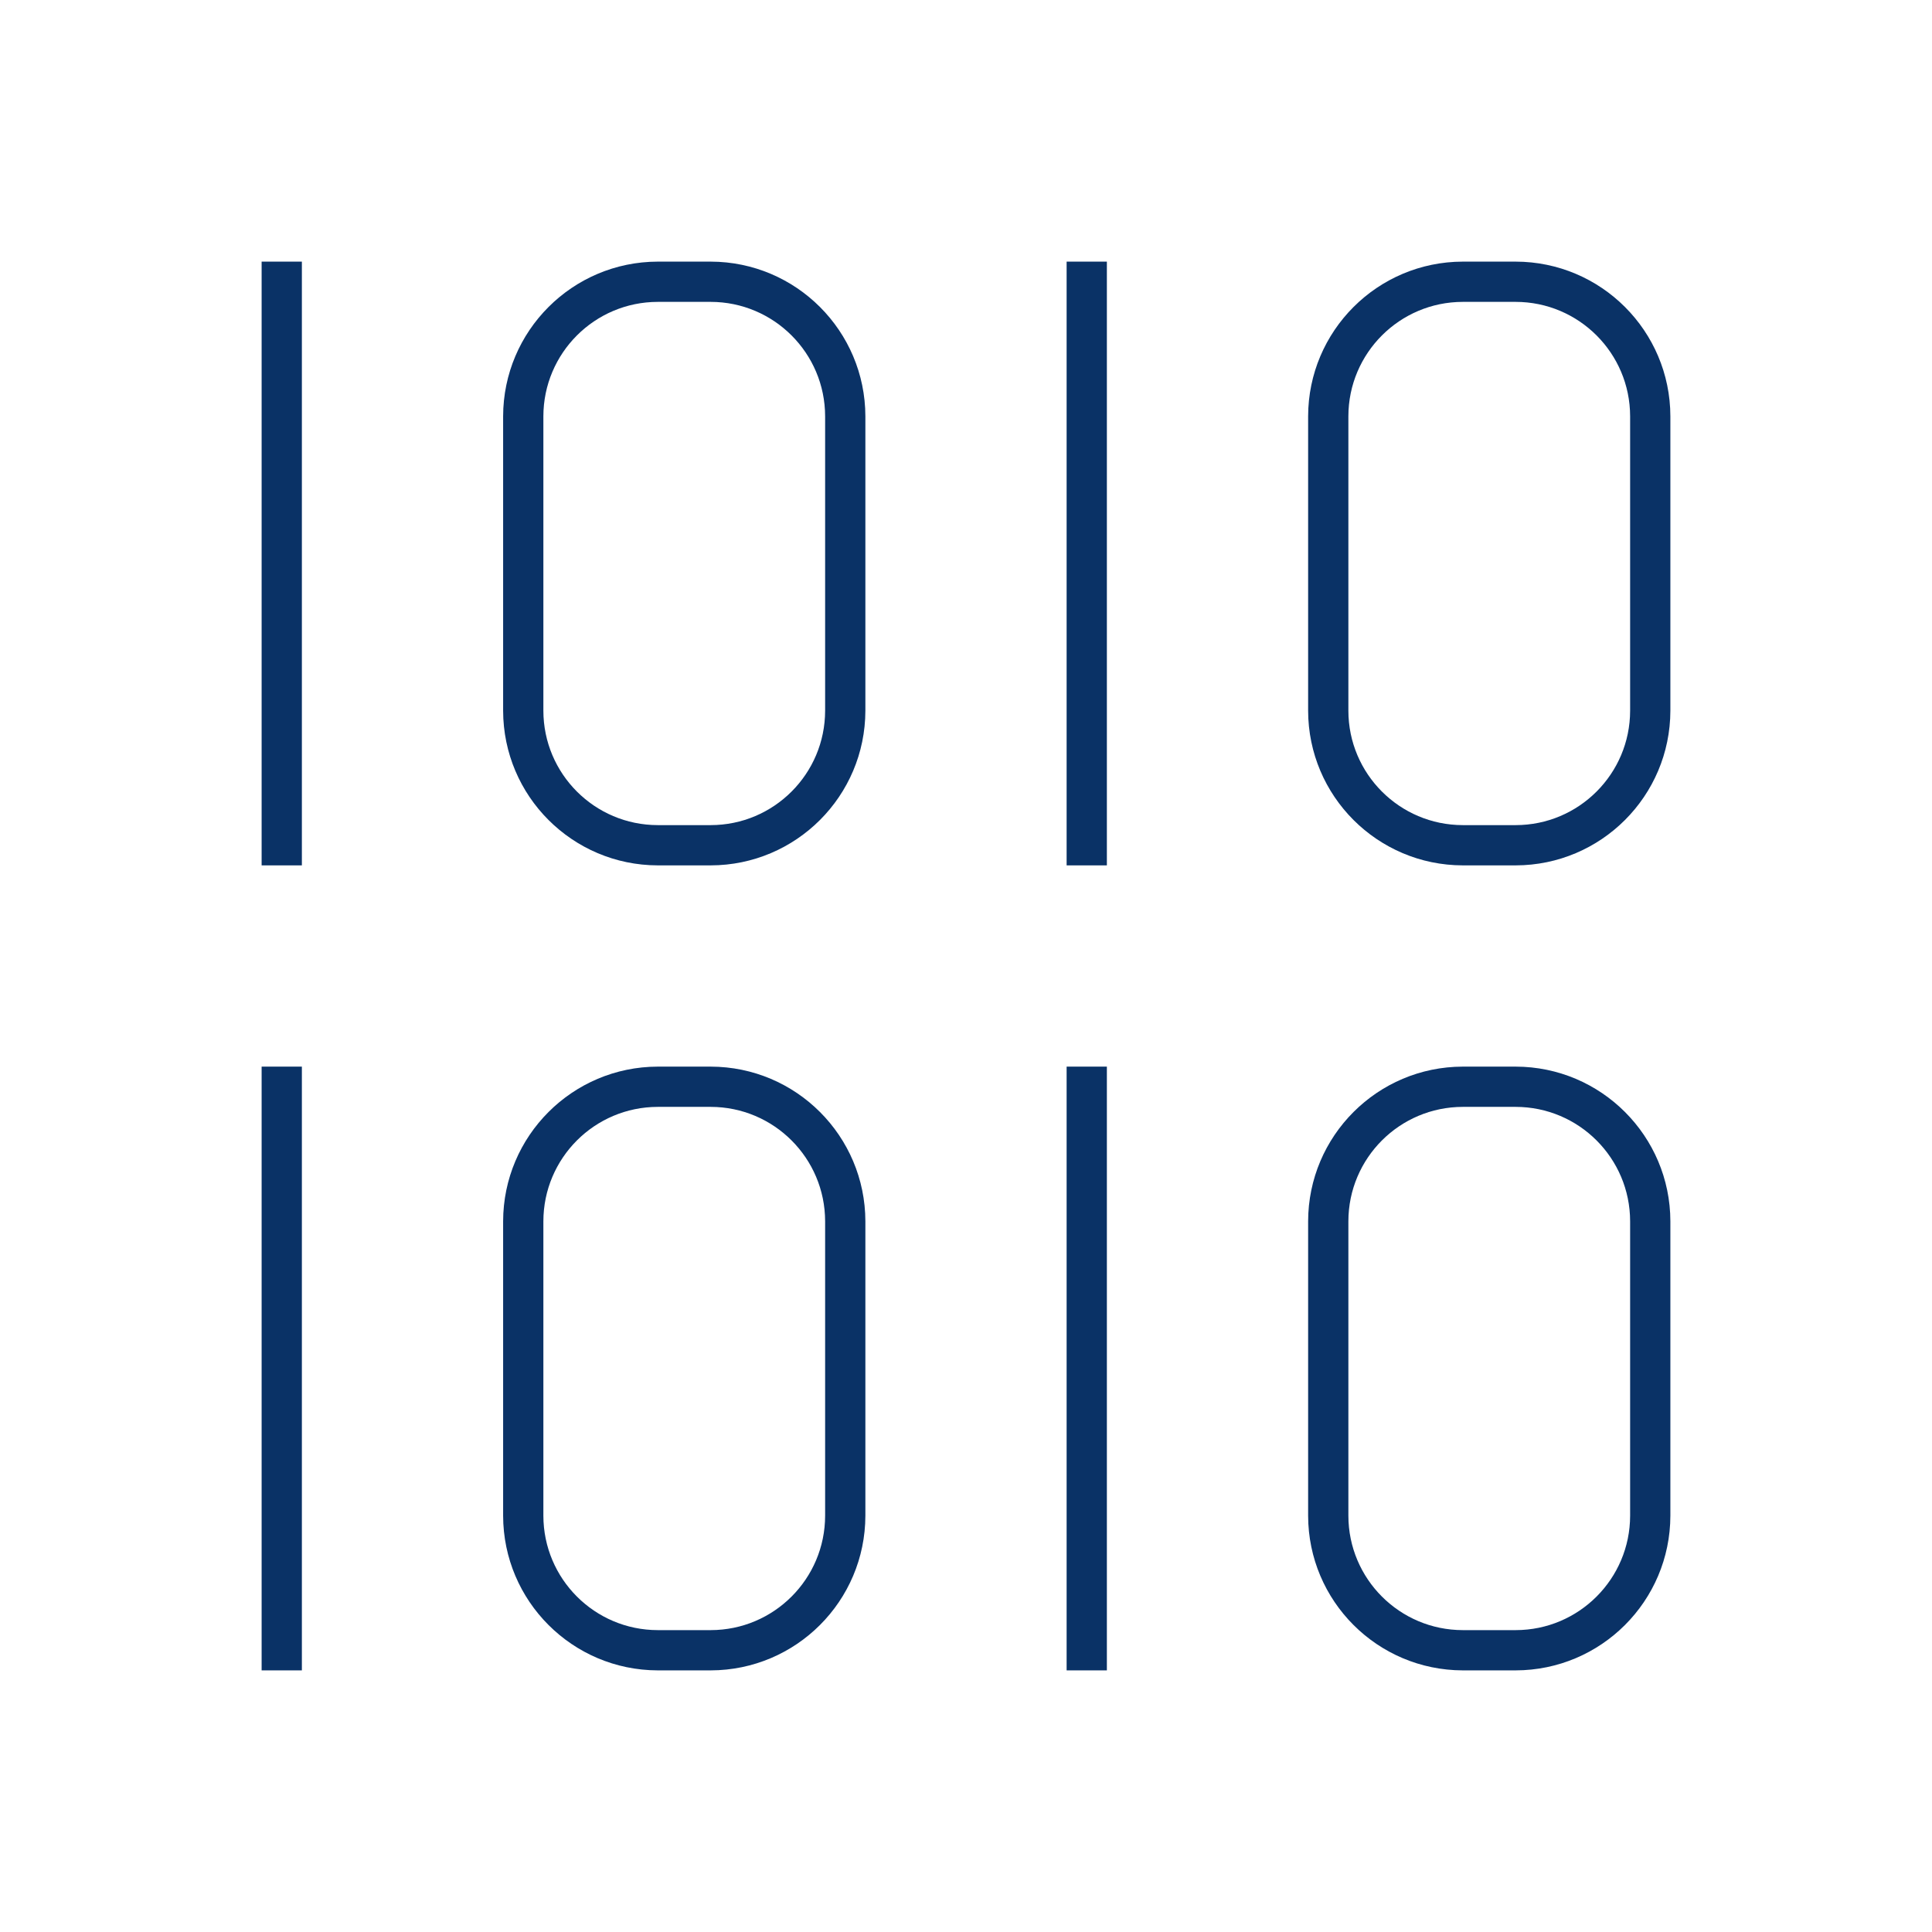 <svg width="96" height="96" xmlns="http://www.w3.org/2000/svg" xmlns:xlink="http://www.w3.org/1999/xlink" xml:space="preserve" overflow="hidden"><g transform="translate(-592 -312)"><path d="M605 325 607 325 607 355 605 355Z" fill="#0A3266"/><path d="M627.313 325 624.687 325C620.445 325.007 617.007 328.445 617 332.687L617 347.313C617.007 351.555 620.445 354.993 624.687 355L627.313 355C631.555 354.993 634.993 351.555 635 347.313L635 332.687C634.993 328.445 631.555 325.007 627.313 325ZM633 347.313C632.997 350.453 630.453 352.997 627.313 353L624.687 353C621.547 352.997 619.003 350.453 619 347.313L619 332.687C619.003 329.547 621.547 327.003 624.687 327L627.313 327C630.453 327.003 632.997 329.547 633 332.687Z" fill="#0A3266"/><path d="M667.313 325 664.687 325C660.445 325.007 657.007 328.445 657 332.687L657 347.313C657.007 351.555 660.445 354.993 664.687 355L667.313 355C671.555 354.993 674.993 351.555 675 347.313L675 332.687C674.993 328.445 671.555 325.007 667.313 325ZM673 347.313C672.997 350.453 670.453 352.997 667.313 353L664.687 353C661.547 352.997 659.003 350.453 659 347.313L659 332.687C659.003 329.547 661.547 327.003 664.687 327L667.313 327C670.453 327.003 672.997 329.547 673 332.687Z" fill="#0A3266"/><path d="M627.313 365 624.687 365C620.445 365.007 617.007 368.445 617 372.687L617 387.313C617.007 391.555 620.445 394.993 624.687 395L627.313 395C631.555 394.993 634.993 391.555 635 387.313L635 372.687C634.993 368.445 631.555 365.007 627.313 365ZM633 387.313C632.997 390.453 630.453 392.997 627.313 393L624.687 393C621.547 392.997 619.003 390.453 619 387.313L619 372.687C619.003 369.547 621.547 367.003 624.687 367L627.313 367C630.453 367.003 632.997 369.547 633 372.687Z" fill="#0A3266"/><path d="M667.313 365 664.687 365C660.445 365.007 657.007 368.445 657 372.687L657 387.313C657.007 391.555 660.445 394.993 664.687 395L667.313 395C671.555 394.993 674.993 391.555 675 387.313L675 372.687C674.993 368.445 671.555 365.007 667.313 365ZM673 387.313C672.997 390.453 670.453 392.997 667.313 393L664.687 393C661.547 392.997 659.003 390.453 659 387.313L659 372.687C659.003 369.547 661.547 367.003 664.687 367L667.313 367C670.453 367.003 672.997 369.547 673 372.687Z" fill="#0A3266"/><path d="M645 325 647 325 647 355 645 355Z" fill="#0A3266"/><path d="M645 365 647 365 647 395 645 395Z" fill="#0A3266"/><path d="M605 365 607 365 607 395 605 395Z" fill="#0A3266"/></g></svg>